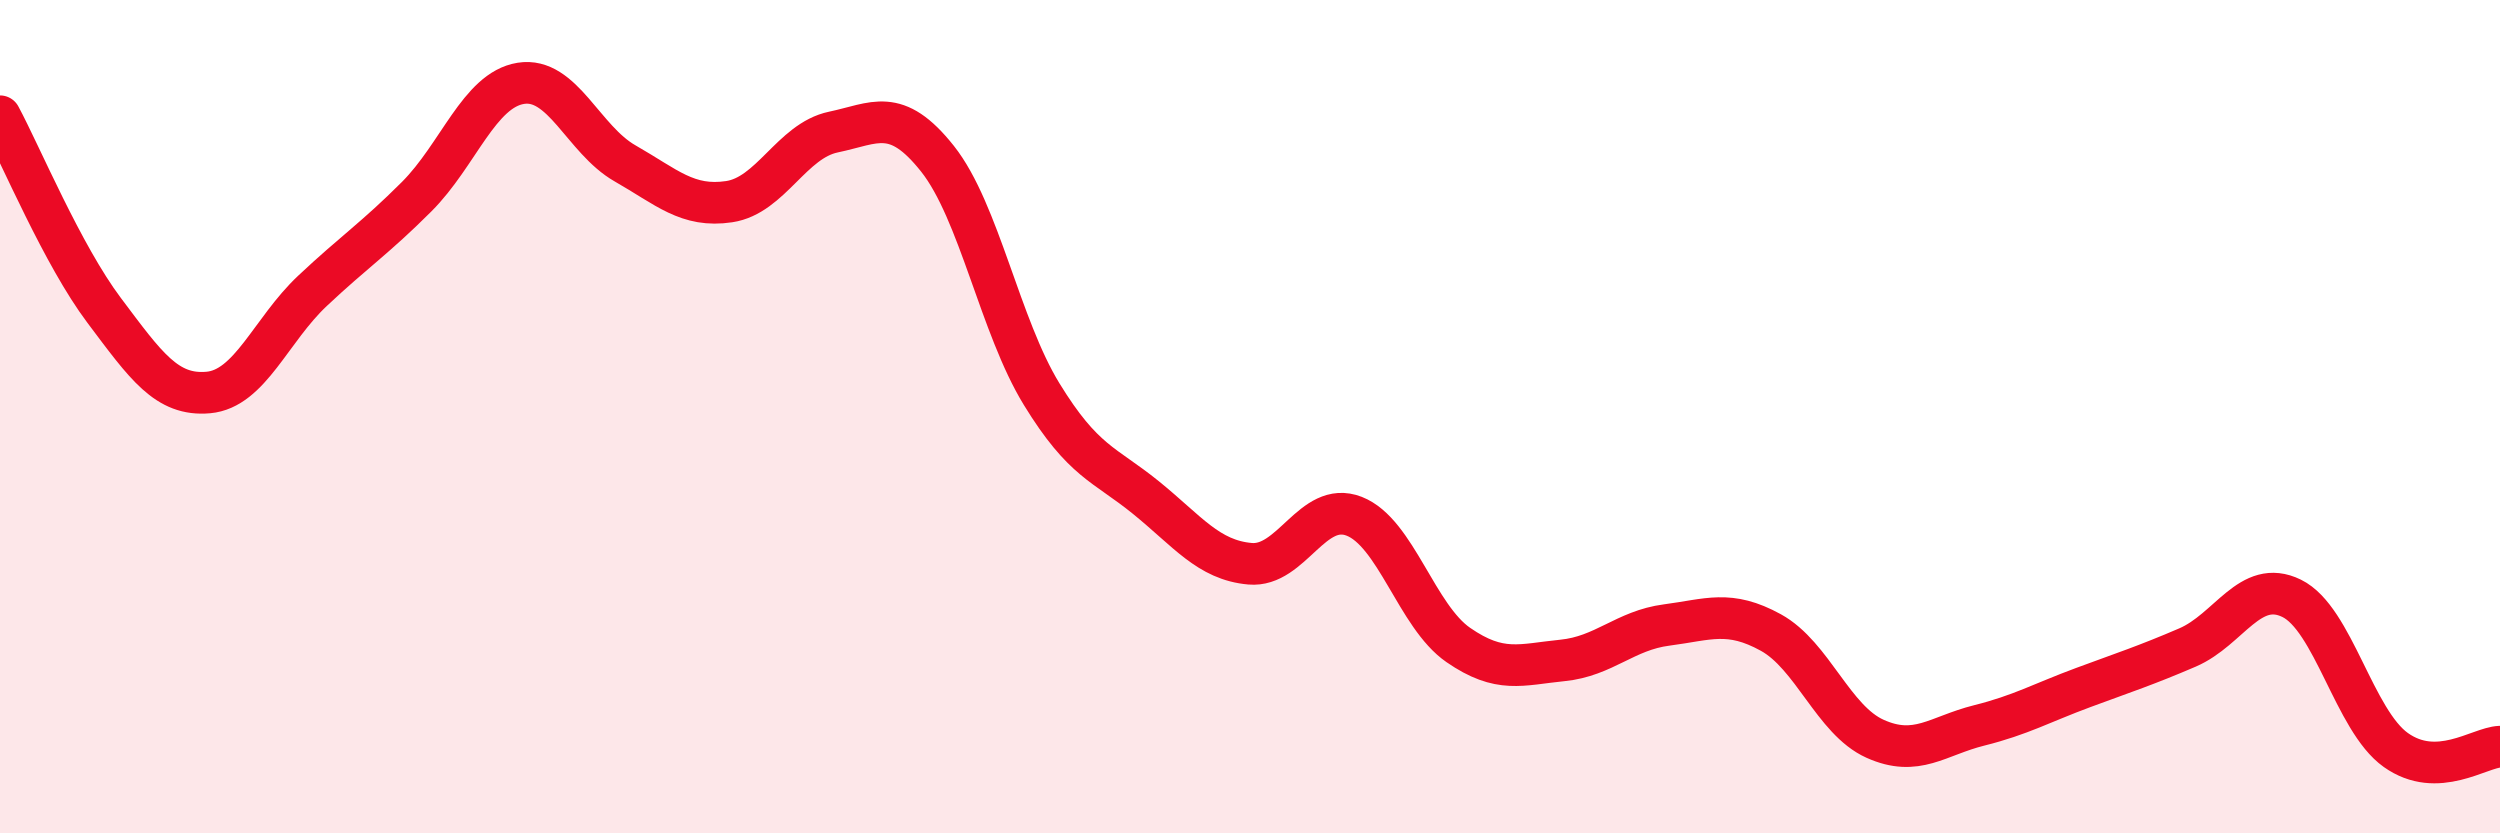 
    <svg width="60" height="20" viewBox="0 0 60 20" xmlns="http://www.w3.org/2000/svg">
      <path
        d="M 0,2.79 C 0.5,3.72 1.5,6.12 2.5,7.45 C 3.5,8.78 4,9.51 5,9.42 C 6,9.33 6.5,7.92 7.5,6.98 C 8.5,6.04 9,5.72 10,4.72 C 11,3.72 11.5,2.16 12.5,2 C 13.5,1.84 14,3.35 15,3.92 C 16,4.49 16.5,4.99 17.5,4.84 C 18.5,4.69 19,3.38 20,3.17 C 21,2.96 21.5,2.55 22.5,3.81 C 23.5,5.07 24,7.83 25,9.46 C 26,11.09 26.5,11.13 27.5,11.94 C 28.5,12.75 29,13.44 30,13.53 C 31,13.62 31.5,12 32.5,12.39 C 33.5,12.78 34,14.79 35,15.48 C 36,16.17 36.5,15.95 37.5,15.85 C 38.5,15.75 39,15.13 40,15 C 41,14.87 41.5,14.63 42.5,15.18 C 43.5,15.73 44,17.28 45,17.73 C 46,18.18 46.5,17.66 47.5,17.41 C 48.5,17.16 49,16.87 50,16.5 C 51,16.13 51.5,15.97 52.5,15.54 C 53.5,15.11 54,13.87 55,14.36 C 56,14.85 56.5,17.29 57.5,18 C 58.5,18.71 59.5,17.94 60,17.92L60 20L0 20Z"
        fill="#EB0A25"
        opacity="0.1"
        stroke-linecap="round"
        stroke-linejoin="round"
      />
      <path
        d="M 0,2.79 C 0.5,3.72 1.5,6.12 2.5,7.45 C 3.5,8.78 4,9.51 5,9.42 C 6,9.33 6.5,7.92 7.5,6.98 C 8.5,6.04 9,5.72 10,4.72 C 11,3.72 11.5,2.16 12.5,2 C 13.5,1.84 14,3.35 15,3.92 C 16,4.49 16.5,4.99 17.5,4.84 C 18.5,4.69 19,3.38 20,3.17 C 21,2.96 21.5,2.55 22.5,3.81 C 23.5,5.07 24,7.83 25,9.46 C 26,11.09 26.5,11.13 27.5,11.94 C 28.5,12.75 29,13.44 30,13.53 C 31,13.62 31.5,12 32.5,12.39 C 33.5,12.78 34,14.79 35,15.48 C 36,16.17 36.5,15.95 37.5,15.85 C 38.5,15.75 39,15.13 40,15 C 41,14.87 41.5,14.63 42.5,15.18 C 43.5,15.73 44,17.28 45,17.73 C 46,18.18 46.5,17.66 47.5,17.41 C 48.5,17.16 49,16.87 50,16.5 C 51,16.13 51.5,15.97 52.5,15.54 C 53.5,15.11 54,13.87 55,14.36 C 56,14.85 56.5,17.29 57.5,18 C 58.5,18.71 59.5,17.94 60,17.92"
        stroke="#EB0A25"
        stroke-width="1"
        fill="none"
        stroke-linecap="round"
        stroke-linejoin="round"
      />
    </svg>
  